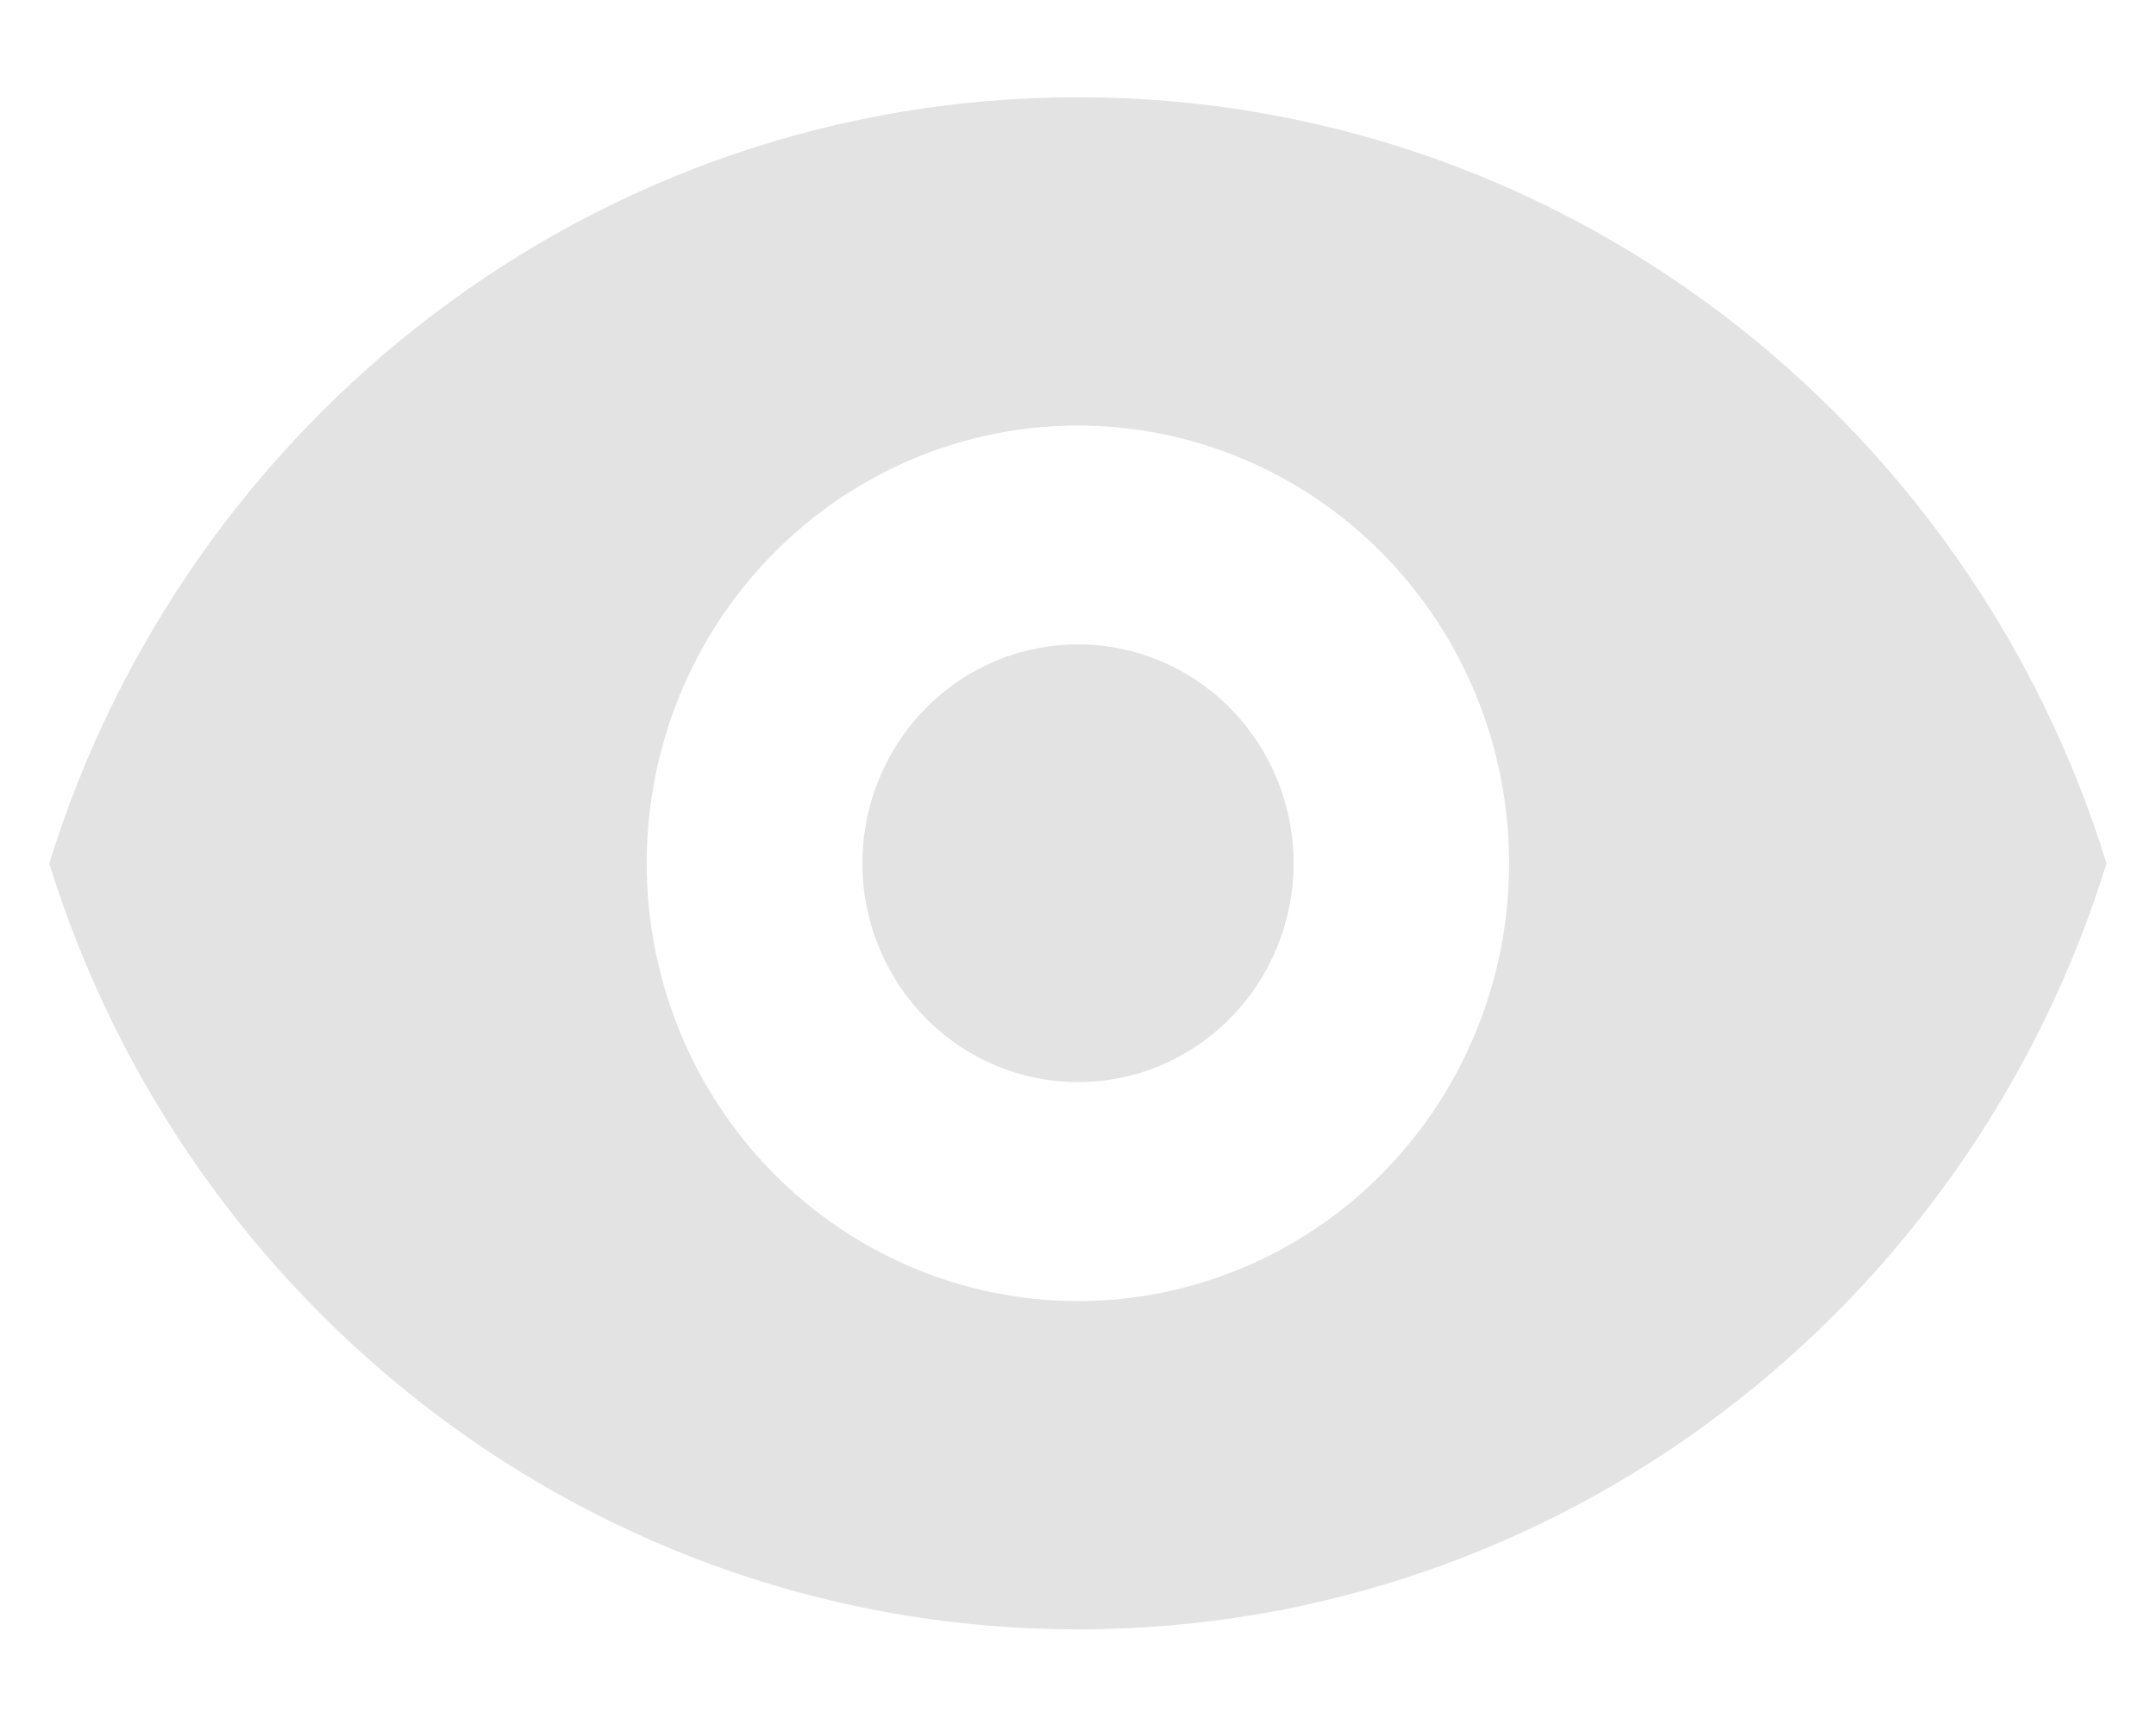 <svg width="20" height="16" viewBox="0 0 20 16" fill="none" xmlns="http://www.w3.org/2000/svg">
<path d="M10 10.037C10.53 10.037 11.039 9.823 11.414 9.442C11.789 9.061 12 8.545 12 8.007C12 7.468 11.789 6.952 11.414 6.571C11.039 6.19 10.53 5.977 10 5.977C9.47 5.977 8.961 6.19 8.586 6.571C8.211 6.952 8 7.468 8 8.007C8 8.545 8.211 9.061 8.586 9.442C8.961 9.823 9.47 10.037 10 10.037Z" fill="#E3E3E3"/>
<path fill-rule="evenodd" clip-rule="evenodd" d="M0.457 8.008C1.731 3.89 5.521 0.902 9.999 0.902C14.477 0.902 18.267 3.89 19.541 8.008C18.267 12.126 14.477 15.113 9.999 15.113C5.521 15.113 1.731 12.126 0.457 8.008ZM13.999 8.008C13.999 9.084 13.578 10.117 12.828 10.879C12.077 11.64 11.06 12.068 9.999 12.068C8.938 12.068 7.921 11.64 7.171 10.879C6.42 10.117 5.999 9.084 5.999 8.008C5.999 6.931 6.42 5.898 7.171 5.137C7.921 4.375 8.938 3.947 9.999 3.947C11.06 3.947 12.077 4.375 12.828 5.137C13.578 5.898 13.999 6.931 13.999 8.008Z" fill="#E3E3E3"/>
</svg>

